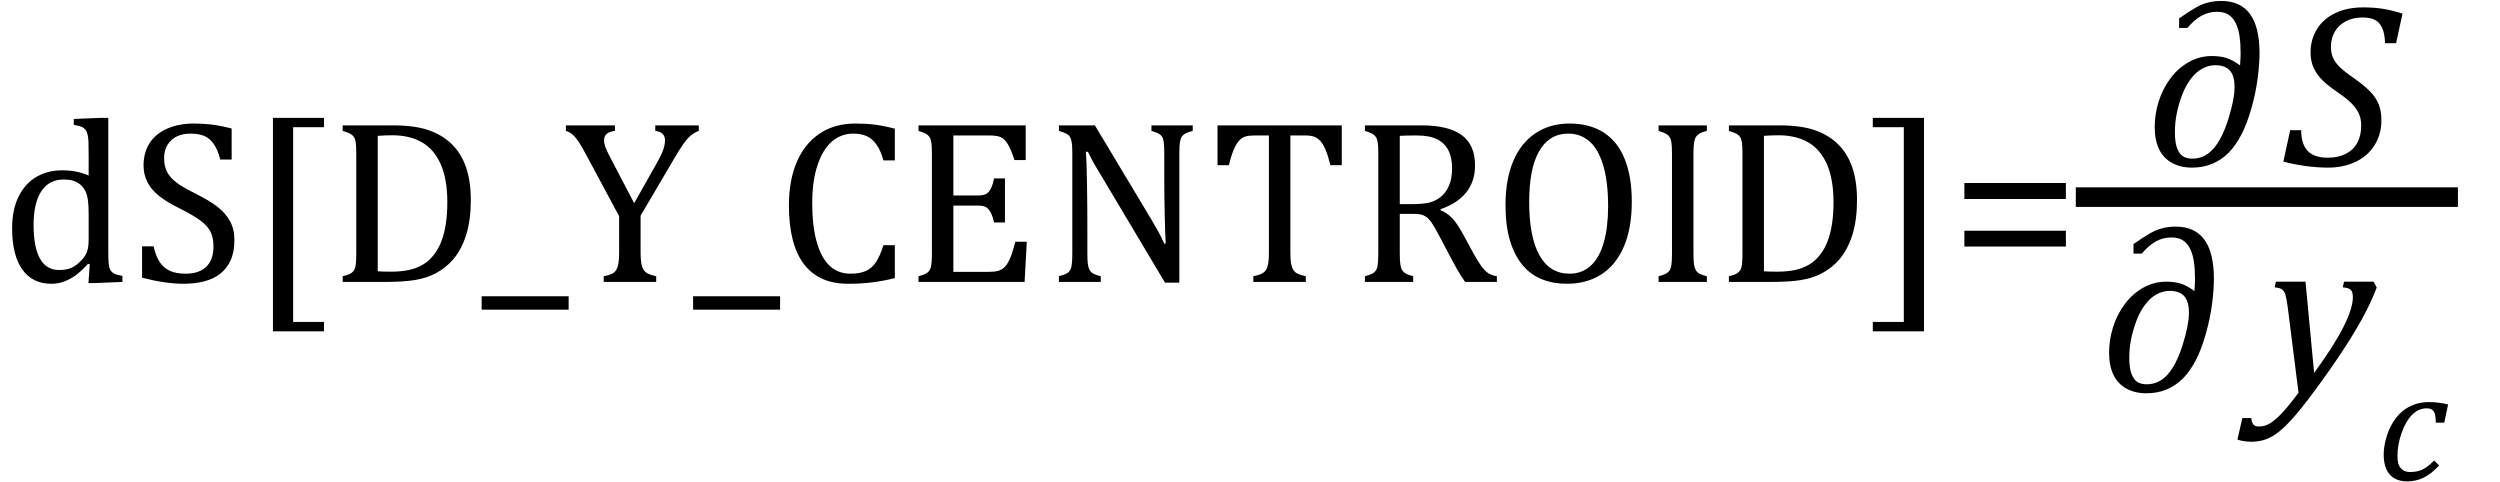 <?xml version="1.0" encoding="UTF-8" standalone="no"?><svg xmlns="http://www.w3.org/2000/svg" xmlns:xlink="http://www.w3.org/1999/xlink" stroke-dasharray="none" shape-rendering="auto" font-family="'Dialog'" width="212.813" text-rendering="auto" fill-opacity="1" contentScriptType="text/ecmascript" color-interpolation="auto" color-rendering="auto" preserveAspectRatio="xMidYMid meet" font-size="12" fill="black" stroke="black" image-rendering="auto" stroke-miterlimit="10" zoomAndPan="magnify" version="1.0" stroke-linecap="square" stroke-linejoin="miter" contentStyleType="text/css" font-style="normal" height="41" stroke-width="1" stroke-dashoffset="0" font-weight="normal" stroke-opacity="1" y="-17"><!--Converted from MathML using JEuclid--><defs id="genericDefs"/><g><g text-rendering="optimizeLegibility" transform="translate(0,24)" color-rendering="optimizeQuality" color-interpolation="linearRGB" image-rendering="optimizeQuality"><path d="M7.547 -10.609 Q7.547 -11.547 7.531 -11.922 Q7.516 -12.297 7.453 -12.555 Q7.391 -12.812 7.273 -12.961 Q7.156 -13.109 6.969 -13.195 Q6.781 -13.281 6.281 -13.375 L6.281 -13.875 L8.641 -13.969 L9.219 -13.969 L9.219 -2.672 Q9.219 -1.906 9.25 -1.578 Q9.281 -1.25 9.375 -1.055 Q9.469 -0.859 9.68 -0.734 Q9.891 -0.609 10.422 -0.516 L10.422 0 L8.109 0.094 L7.531 0.094 L7.641 -1.5 L7.5 -1.547 Q6.891 -0.891 6.438 -0.562 Q5.984 -0.234 5.469 -0.039 Q4.953 0.156 4.359 0.156 Q2.766 0.156 1.898 -1.062 Q1.031 -2.281 1.031 -4.578 Q1.031 -6.172 1.594 -7.289 Q2.156 -8.406 3.117 -8.953 Q4.078 -9.5 5.281 -9.5 Q5.922 -9.5 6.453 -9.398 Q6.984 -9.297 7.547 -9.062 L7.547 -10.609 ZM7.547 -5.797 Q7.547 -6.547 7.477 -7.008 Q7.406 -7.469 7.242 -7.781 Q7.078 -8.094 6.805 -8.312 Q6.531 -8.531 6.203 -8.625 Q5.875 -8.719 5.422 -8.719 Q4.172 -8.719 3.516 -7.719 Q2.859 -6.719 2.859 -4.844 Q2.859 -2.969 3.398 -1.992 Q3.938 -1.016 5.031 -1.016 Q5.453 -1.016 5.742 -1.086 Q6.031 -1.156 6.305 -1.32 Q6.578 -1.484 6.859 -1.766 Q7.141 -2.047 7.273 -2.281 Q7.406 -2.516 7.477 -2.82 Q7.547 -3.125 7.547 -3.609 L7.547 -5.797 ZM13.078 -3.031 Q13.266 -2.172 13.602 -1.68 Q13.938 -1.188 14.461 -0.945 Q14.984 -0.703 15.812 -0.703 Q16.953 -0.703 17.562 -1.297 Q18.172 -1.891 18.172 -3.031 Q18.172 -3.766 17.922 -4.266 Q17.672 -4.766 17.094 -5.203 Q16.516 -5.641 15.344 -6.234 Q14.188 -6.797 13.523 -7.336 Q12.859 -7.875 12.539 -8.516 Q12.219 -9.156 12.219 -9.906 Q12.219 -11 12.727 -11.805 Q13.234 -12.609 14.227 -13.047 Q15.219 -13.484 16.5 -13.484 Q17.234 -13.484 17.945 -13.406 Q18.656 -13.328 19.719 -13.062 L19.719 -10.422 L18.75 -10.422 Q18.531 -11.281 18.188 -11.758 Q17.844 -12.234 17.383 -12.43 Q16.922 -12.625 16.203 -12.625 Q15.562 -12.625 15.062 -12.391 Q14.562 -12.156 14.266 -11.68 Q13.969 -11.203 13.969 -10.547 Q13.969 -9.859 14.219 -9.375 Q14.469 -8.891 14.992 -8.484 Q15.516 -8.078 16.562 -7.562 Q17.812 -6.938 18.5 -6.406 Q19.188 -5.875 19.57 -5.188 Q19.953 -4.5 19.953 -3.578 Q19.953 -2.547 19.633 -1.844 Q19.312 -1.141 18.742 -0.695 Q18.172 -0.25 17.375 -0.047 Q16.578 0.156 15.625 0.156 Q14.094 0.156 12.094 -0.359 L12.094 -3.031 L13.078 -3.031 ZM27.578 4.203 L23.234 4.203 L23.234 -13.969 L27.578 -13.969 L27.578 -13.172 L24.953 -13.172 L24.953 3.406 L27.578 3.406 L27.578 4.203 ZM29.172 0 L29.172 -0.484 Q29.625 -0.594 29.82 -0.703 Q30.016 -0.812 30.125 -0.977 Q30.234 -1.141 30.281 -1.453 Q30.328 -1.766 30.328 -2.438 L30.328 -10.891 Q30.328 -11.578 30.281 -11.883 Q30.234 -12.188 30.117 -12.352 Q30 -12.516 29.812 -12.617 Q29.625 -12.719 29.172 -12.859 L29.172 -13.328 L33.453 -13.328 Q35.297 -13.328 36.477 -12.922 Q37.656 -12.516 38.461 -11.727 Q39.266 -10.938 39.672 -9.758 Q40.078 -8.578 40.078 -6.953 Q40.078 -5.297 39.695 -4.047 Q39.312 -2.797 38.594 -1.938 Q37.969 -1.203 37.062 -0.719 Q36.312 -0.328 35.328 -0.164 Q34.344 0 32.703 0 L29.172 0 ZM32.156 -0.906 Q32.547 -0.875 33.297 -0.875 Q34.125 -0.875 34.766 -1.008 Q35.406 -1.141 35.938 -1.438 Q36.469 -1.734 36.891 -2.258 Q37.312 -2.781 37.57 -3.453 Q37.828 -4.125 37.953 -4.961 Q38.078 -5.797 38.078 -6.781 Q38.078 -8.766 37.508 -10.039 Q36.938 -11.312 35.898 -11.898 Q34.859 -12.484 33.406 -12.484 Q32.75 -12.484 32.156 -12.438 L32.156 -0.906 ZM41 2.359 L41 1.219 L48.406 1.219 L48.406 2.359 L41 2.359 ZM52.703 -5.594 L50.016 -10.609 Q49.531 -11.516 49.273 -11.906 Q49.016 -12.297 48.766 -12.523 Q48.516 -12.75 48.172 -12.859 L48.172 -13.328 L52.344 -13.328 L52.344 -12.859 Q51.422 -12.75 51.422 -12.062 Q51.422 -11.781 51.555 -11.43 Q51.688 -11.078 52.031 -10.438 L53.984 -6.703 L55.906 -10.109 Q56.297 -10.797 56.453 -11.242 Q56.609 -11.688 56.609 -12.062 Q56.609 -12.406 56.398 -12.609 Q56.188 -12.812 55.781 -12.859 L55.781 -13.328 L59.484 -13.328 L59.484 -12.859 Q59.078 -12.703 58.781 -12.445 Q58.484 -12.188 58.172 -11.75 Q57.859 -11.312 57.25 -10.266 L54.531 -5.641 L54.531 -2.469 Q54.531 -1.922 54.594 -1.578 Q54.656 -1.234 54.789 -1.031 Q54.922 -0.828 55.148 -0.711 Q55.375 -0.594 55.859 -0.484 L55.859 0 L51.391 0 L51.391 -0.484 Q51.859 -0.578 52.086 -0.688 Q52.312 -0.797 52.445 -1.008 Q52.578 -1.219 52.641 -1.562 Q52.703 -1.906 52.703 -2.469 L52.703 -5.594 ZM59 2.359 L59 1.219 L66.406 1.219 L66.406 2.359 L59 2.359 ZM76.172 -13.047 L76.172 -10.344 L75.203 -10.344 Q74.969 -11.188 74.609 -11.695 Q74.25 -12.203 73.773 -12.414 Q73.297 -12.625 72.625 -12.625 Q71.609 -12.625 70.828 -11.961 Q70.047 -11.297 69.594 -9.953 Q69.141 -8.609 69.141 -6.703 Q69.141 -4.781 69.516 -3.43 Q69.891 -2.078 70.609 -1.391 Q71.328 -0.703 72.391 -0.703 Q73.188 -0.703 73.695 -0.93 Q74.203 -1.156 74.547 -1.656 Q74.891 -2.156 75.203 -3.125 L76.172 -3.125 L76.172 -0.328 Q75.266 -0.094 74.297 0.031 Q73.328 0.156 72.188 0.156 Q69.703 0.156 68.43 -1.523 Q67.156 -3.203 67.156 -6.531 Q67.156 -8.625 67.82 -10.195 Q68.484 -11.766 69.766 -12.625 Q71.047 -13.484 72.812 -13.484 Q73.703 -13.484 74.453 -13.391 Q75.203 -13.297 76.172 -13.047 ZM87.312 -13.328 L87.312 -10.375 L86.359 -10.375 Q86.203 -10.859 86.047 -11.219 Q85.891 -11.578 85.727 -11.828 Q85.562 -12.078 85.367 -12.219 Q85.172 -12.359 84.898 -12.414 Q84.625 -12.469 84.234 -12.469 L81.156 -12.469 L81.156 -7.359 L83.234 -7.359 Q83.672 -7.359 83.914 -7.477 Q84.156 -7.594 84.32 -7.891 Q84.484 -8.188 84.625 -8.812 L85.547 -8.812 L85.547 -5.062 L84.625 -5.062 Q84.484 -5.641 84.32 -5.938 Q84.156 -6.234 83.93 -6.367 Q83.703 -6.5 83.234 -6.5 L81.156 -6.5 L81.156 -0.859 L84.188 -0.859 Q84.672 -0.859 84.969 -0.945 Q85.266 -1.031 85.477 -1.227 Q85.688 -1.422 85.859 -1.75 Q86.031 -2.078 86.141 -2.422 Q86.25 -2.766 86.438 -3.422 L87.406 -3.422 L87.219 0 L78.188 0 L78.188 -0.484 Q78.781 -0.641 78.992 -0.828 Q79.203 -1.016 79.266 -1.367 Q79.328 -1.719 79.328 -2.438 L79.328 -10.891 Q79.328 -11.562 79.281 -11.867 Q79.234 -12.172 79.117 -12.344 Q79 -12.516 78.812 -12.617 Q78.625 -12.719 78.188 -12.859 L78.188 -13.328 L87.312 -13.328 ZM98.031 -5.281 Q98.375 -4.703 98.617 -4.258 Q98.859 -3.812 99.109 -3.266 L99.234 -3.266 Q99.188 -3.875 99.148 -5.641 Q99.109 -7.406 99.109 -8.844 L99.109 -10.891 Q99.109 -11.562 99.07 -11.875 Q99.031 -12.188 98.93 -12.352 Q98.828 -12.516 98.648 -12.617 Q98.469 -12.719 98.016 -12.859 L98.016 -13.328 L101.531 -13.328 L101.531 -12.859 Q101.094 -12.734 100.914 -12.641 Q100.734 -12.547 100.617 -12.391 Q100.5 -12.234 100.445 -11.922 Q100.391 -11.609 100.391 -10.891 L100.391 0.062 L99.172 0.062 L93.734 -9.062 Q93.219 -9.906 93.008 -10.297 Q92.797 -10.688 92.609 -11.078 L92.438 -11.078 Q92.5 -10.328 92.531 -8.359 Q92.562 -6.391 92.562 -4.438 L92.562 -2.438 Q92.562 -1.781 92.609 -1.484 Q92.656 -1.188 92.758 -1.008 Q92.859 -0.828 93.062 -0.711 Q93.266 -0.594 93.703 -0.484 L93.703 0 L90.141 0 L90.141 -0.484 Q90.75 -0.641 90.953 -0.828 Q91.156 -1.016 91.219 -1.367 Q91.281 -1.719 91.281 -2.438 L91.281 -10.891 Q91.281 -11.562 91.234 -11.867 Q91.188 -12.172 91.078 -12.344 Q90.969 -12.516 90.781 -12.617 Q90.594 -12.719 90.141 -12.859 L90.141 -13.328 L93.203 -13.328 L98.031 -5.281 ZM103.641 -13.328 L114.219 -13.328 L114.219 -9.938 L113.25 -9.938 Q113.047 -10.766 112.836 -11.258 Q112.625 -11.75 112.391 -12 Q112.156 -12.25 111.883 -12.359 Q111.609 -12.469 111.078 -12.469 L109.844 -12.469 L109.844 -2.469 Q109.844 -1.891 109.906 -1.555 Q109.969 -1.219 110.102 -1.016 Q110.234 -0.812 110.453 -0.703 Q110.672 -0.594 111.156 -0.484 L111.156 0 L106.688 0 L106.688 -0.484 Q106.984 -0.547 107.211 -0.625 Q107.438 -0.703 107.578 -0.812 Q107.719 -0.922 107.812 -1.102 Q107.906 -1.281 107.961 -1.586 Q108.016 -1.891 108.016 -2.469 L108.016 -12.469 L106.781 -12.469 Q106.328 -12.469 106.023 -12.383 Q105.719 -12.297 105.469 -12.016 Q105.219 -11.734 105.008 -11.227 Q104.797 -10.719 104.609 -9.938 L103.641 -9.938 L103.641 -13.328 ZM119.156 -5.797 L119.156 -2.469 Q119.156 -1.766 119.211 -1.453 Q119.266 -1.141 119.375 -0.977 Q119.484 -0.812 119.672 -0.711 Q119.859 -0.609 120.297 -0.484 L120.297 0 L116.188 0 L116.188 -0.484 Q116.781 -0.641 116.992 -0.828 Q117.203 -1.016 117.266 -1.367 Q117.328 -1.719 117.328 -2.438 L117.328 -10.891 Q117.328 -11.562 117.281 -11.867 Q117.234 -12.172 117.117 -12.344 Q117 -12.516 116.812 -12.617 Q116.625 -12.719 116.188 -12.859 L116.188 -13.328 L121.016 -13.328 Q123.297 -13.328 124.43 -12.5 Q125.562 -11.672 125.562 -9.922 Q125.562 -8.578 124.828 -7.641 Q124.094 -6.703 122.625 -6.188 L122.625 -6.109 Q123.219 -5.859 123.641 -5.406 Q124.062 -4.953 124.578 -4 L125.453 -2.391 Q125.844 -1.688 126.117 -1.32 Q126.391 -0.953 126.672 -0.758 Q126.953 -0.562 127.422 -0.484 L127.422 0 L124.719 0 Q124.344 -0.516 124.016 -1.109 Q123.688 -1.703 123.359 -2.328 L122.5 -3.953 Q122.109 -4.703 121.859 -5.055 Q121.609 -5.406 121.398 -5.547 Q121.188 -5.688 120.953 -5.742 Q120.719 -5.797 120.234 -5.797 L119.156 -5.797 ZM119.156 -12.438 L119.156 -6.625 L120.266 -6.625 Q121.109 -6.625 121.641 -6.75 Q122.172 -6.875 122.617 -7.219 Q123.062 -7.562 123.336 -8.172 Q123.609 -8.781 123.609 -9.672 Q123.609 -10.594 123.289 -11.211 Q122.969 -11.828 122.328 -12.148 Q121.688 -12.469 120.594 -12.469 Q119.703 -12.469 119.156 -12.438 ZM133.391 0.156 Q132.219 0.156 131.258 -0.227 Q130.297 -0.609 129.609 -1.43 Q128.922 -2.25 128.539 -3.516 Q128.156 -4.781 128.156 -6.547 Q128.156 -8.734 128.82 -10.297 Q129.484 -11.859 130.727 -12.672 Q131.969 -13.484 133.594 -13.484 Q135.328 -13.484 136.516 -12.719 Q137.703 -11.953 138.305 -10.461 Q138.906 -8.969 138.906 -6.844 Q138.906 -4.547 138.219 -2.977 Q137.531 -1.406 136.289 -0.625 Q135.047 0.156 133.391 0.156 ZM130.172 -6.828 Q130.172 -3.828 131.047 -2.266 Q131.922 -0.703 133.609 -0.703 Q134.672 -0.703 135.414 -1.383 Q136.156 -2.062 136.523 -3.367 Q136.891 -4.672 136.891 -6.422 Q136.891 -8.562 136.461 -9.961 Q136.031 -11.359 135.273 -11.992 Q134.516 -12.625 133.531 -12.625 Q132.641 -12.625 132.016 -12.219 Q131.391 -11.812 130.977 -11.055 Q130.562 -10.297 130.367 -9.219 Q130.172 -8.141 130.172 -6.828 ZM144.156 -2.438 Q144.156 -1.781 144.203 -1.484 Q144.25 -1.188 144.352 -1.008 Q144.453 -0.828 144.656 -0.711 Q144.859 -0.594 145.297 -0.484 L145.297 0 L141.188 0 L141.188 -0.484 Q141.781 -0.641 141.992 -0.828 Q142.203 -1.016 142.266 -1.367 Q142.328 -1.719 142.328 -2.438 L142.328 -10.891 Q142.328 -11.562 142.281 -11.867 Q142.234 -12.172 142.117 -12.344 Q142 -12.516 141.812 -12.617 Q141.625 -12.719 141.188 -12.859 L141.188 -13.328 L145.297 -13.328 L145.297 -12.859 Q144.875 -12.75 144.688 -12.641 Q144.5 -12.531 144.383 -12.367 Q144.266 -12.203 144.211 -11.883 Q144.156 -11.562 144.156 -10.891 L144.156 -2.438 ZM147.172 0 L147.172 -0.484 Q147.625 -0.594 147.82 -0.703 Q148.016 -0.812 148.125 -0.977 Q148.234 -1.141 148.281 -1.453 Q148.328 -1.766 148.328 -2.438 L148.328 -10.891 Q148.328 -11.578 148.281 -11.883 Q148.234 -12.188 148.117 -12.352 Q148 -12.516 147.812 -12.617 Q147.625 -12.719 147.172 -12.859 L147.172 -13.328 L151.453 -13.328 Q153.297 -13.328 154.477 -12.922 Q155.656 -12.516 156.461 -11.727 Q157.266 -10.938 157.672 -9.758 Q158.078 -8.578 158.078 -6.953 Q158.078 -5.297 157.695 -4.047 Q157.312 -2.797 156.594 -1.938 Q155.969 -1.203 155.062 -0.719 Q154.312 -0.328 153.328 -0.164 Q152.344 0 150.703 0 L147.172 0 ZM150.156 -0.906 Q150.547 -0.875 151.297 -0.875 Q152.125 -0.875 152.766 -1.008 Q153.406 -1.141 153.938 -1.438 Q154.469 -1.734 154.891 -2.258 Q155.312 -2.781 155.57 -3.453 Q155.828 -4.125 155.953 -4.961 Q156.078 -5.797 156.078 -6.781 Q156.078 -8.766 155.508 -10.039 Q154.938 -11.312 153.898 -11.898 Q152.859 -12.484 151.406 -12.484 Q150.75 -12.484 150.156 -12.438 L150.156 -0.906 ZM163.781 4.203 L159.422 4.203 L159.422 3.406 L162.062 3.406 L162.062 -13.172 L159.422 -13.172 L159.422 -13.969 L163.781 -13.969 L163.781 4.203 ZM167.219 -7.062 L167.219 -8.422 L175.859 -8.422 L175.859 -7.062 L167.219 -7.062 ZM167.219 -3.016 L167.219 -4.359 L175.859 -4.359 L175.859 -3.016 L167.219 -3.016 Z" stroke="none"/></g><g text-rendering="optimizeLegibility" stroke-width="1.667" color-interpolation="linearRGB" color-rendering="optimizeQuality" image-rendering="optimizeQuality"><line y2="16.78" fill="none" x1="177.537" x2="208.397" y1="16.78"/><path d="M8.094 -8.547 L8.109 -8.797 Q8.141 -9.266 8.141 -9.594 Q8.141 -10.406 8.047 -11.047 Q7.953 -11.688 7.719 -12.156 Q7.484 -12.625 7.102 -12.867 Q6.719 -13.109 6.141 -13.109 Q5.422 -13.109 4.812 -12.773 Q4.203 -12.438 3.609 -11.734 L2.906 -11.734 L2.906 -12.547 Q3.844 -13.203 4.352 -13.484 Q4.859 -13.766 5.375 -13.898 Q5.891 -14.031 6.5 -14.031 Q8.125 -14.031 8.938 -12.922 Q9.75 -11.812 9.75 -9.578 Q9.75 -8.688 9.594 -7.461 Q9.438 -6.234 9.062 -4.906 Q8.688 -3.578 8.203 -2.648 Q7.719 -1.719 7.125 -1.117 Q6.531 -0.516 5.75 -0.18 Q4.969 0.156 4 0.156 Q3.016 0.156 2.289 -0.25 Q1.562 -0.656 1.195 -1.422 Q0.828 -2.188 0.828 -3.297 Q0.828 -4.391 1.164 -5.469 Q1.5 -6.547 2.164 -7.438 Q2.828 -8.328 3.742 -8.836 Q4.656 -9.344 5.688 -9.344 Q6.391 -9.344 6.922 -9.18 Q7.453 -9.016 8.094 -8.547 ZM7.625 -6.672 Q7.625 -7.672 7.219 -8.117 Q6.812 -8.562 5.984 -8.562 Q5.391 -8.562 4.852 -8.258 Q4.312 -7.953 3.883 -7.375 Q3.453 -6.797 3.164 -6.039 Q2.875 -5.281 2.711 -4.492 Q2.547 -3.703 2.547 -2.859 Q2.547 -1.969 2.742 -1.477 Q2.938 -0.984 3.25 -0.797 Q3.562 -0.609 4.031 -0.609 Q5.078 -0.609 5.828 -1.461 Q6.578 -2.312 7.102 -4 Q7.625 -5.688 7.625 -6.672 Z" stroke-width="1" transform="translate(182.592,14.113)" stroke="none"/></g><g text-rendering="optimizeLegibility" transform="translate(194.342,14.113)" color-rendering="optimizeQuality" color-interpolation="linearRGB" image-rendering="optimizeQuality"><path d="M1.547 -3.031 Q1.547 -1.859 2.094 -1.273 Q2.641 -0.688 3.812 -0.688 Q4.703 -0.688 5.352 -1.023 Q6 -1.359 6.328 -1.969 Q6.656 -2.578 6.656 -3.422 Q6.656 -4.016 6.445 -4.469 Q6.234 -4.922 5.812 -5.336 Q5.391 -5.75 4.594 -6.297 Q3.875 -6.781 3.391 -7.25 Q2.906 -7.719 2.625 -8.305 Q2.344 -8.891 2.344 -9.625 Q2.344 -10.766 2.898 -11.648 Q3.453 -12.531 4.469 -13.008 Q5.484 -13.484 6.812 -13.484 Q7.719 -13.484 8.484 -13.367 Q9.25 -13.25 10.172 -12.953 L9.625 -10.438 L8.688 -10.438 Q8.656 -11.266 8.438 -11.742 Q8.219 -12.219 7.82 -12.422 Q7.422 -12.625 6.766 -12.625 Q5.953 -12.625 5.336 -12.297 Q4.719 -11.969 4.398 -11.398 Q4.078 -10.828 4.078 -10.125 Q4.078 -9.609 4.25 -9.211 Q4.422 -8.812 4.812 -8.422 Q5.203 -8.031 5.938 -7.531 Q6.891 -6.859 7.398 -6.344 Q7.906 -5.828 8.141 -5.242 Q8.375 -4.656 8.375 -3.875 Q8.375 -2.703 7.805 -1.773 Q7.234 -0.844 6.195 -0.344 Q5.156 0.156 3.828 0.156 Q2.922 0.156 1.898 0.016 Q0.875 -0.125 0.031 -0.359 L0.609 -3.031 L1.547 -3.031 Z" stroke="none"/></g><g text-rendering="optimizeLegibility" transform="translate(178.709,33.322)" color-rendering="optimizeQuality" color-interpolation="linearRGB" image-rendering="optimizeQuality"><path d="M8.094 -8.547 L8.109 -8.797 Q8.141 -9.266 8.141 -9.594 Q8.141 -10.406 8.047 -11.047 Q7.953 -11.688 7.719 -12.156 Q7.484 -12.625 7.102 -12.867 Q6.719 -13.109 6.141 -13.109 Q5.422 -13.109 4.812 -12.773 Q4.203 -12.438 3.609 -11.734 L2.906 -11.734 L2.906 -12.547 Q3.844 -13.203 4.352 -13.484 Q4.859 -13.766 5.375 -13.898 Q5.891 -14.031 6.5 -14.031 Q8.125 -14.031 8.938 -12.922 Q9.75 -11.812 9.75 -9.578 Q9.75 -8.688 9.594 -7.461 Q9.438 -6.234 9.062 -4.906 Q8.688 -3.578 8.203 -2.648 Q7.719 -1.719 7.125 -1.117 Q6.531 -0.516 5.75 -0.18 Q4.969 0.156 4 0.156 Q3.016 0.156 2.289 -0.25 Q1.562 -0.656 1.195 -1.422 Q0.828 -2.188 0.828 -3.297 Q0.828 -4.391 1.164 -5.469 Q1.5 -6.547 2.164 -7.438 Q2.828 -8.328 3.742 -8.836 Q4.656 -9.344 5.688 -9.344 Q6.391 -9.344 6.922 -9.18 Q7.453 -9.016 8.094 -8.547 ZM7.625 -6.672 Q7.625 -7.672 7.219 -8.117 Q6.812 -8.562 5.984 -8.562 Q5.391 -8.562 4.852 -8.258 Q4.312 -7.953 3.883 -7.375 Q3.453 -6.797 3.164 -6.039 Q2.875 -5.281 2.711 -4.492 Q2.547 -3.703 2.547 -2.859 Q2.547 -1.969 2.742 -1.477 Q2.938 -0.984 3.25 -0.797 Q3.562 -0.609 4.031 -0.609 Q5.078 -0.609 5.828 -1.461 Q6.578 -2.312 7.102 -4 Q7.625 -5.688 7.625 -6.672 Z" stroke="none"/></g><g text-rendering="optimizeLegibility" transform="translate(192.928,33.322)" color-rendering="optimizeQuality" color-interpolation="linearRGB" image-rendering="optimizeQuality"><path d="M1.812 -7.203 Q1.703 -7.953 1.617 -8.242 Q1.531 -8.531 1.336 -8.68 Q1.141 -8.828 0.703 -8.859 L0.812 -9.344 L3.328 -9.344 L4.062 -1.578 Q7.359 -6.078 7.359 -8.031 Q7.359 -8.5 7.164 -8.664 Q6.969 -8.828 6.5 -8.859 L6.609 -9.344 L9.125 -9.344 L9.391 -8.844 Q8.875 -7.484 8.062 -6.031 Q7.25 -4.578 6.086 -2.852 Q4.922 -1.125 3.5 0.75 Q2.406 2.172 1.656 2.906 Q1.078 3.469 0.602 3.758 Q0.125 4.047 -0.336 4.164 Q-0.797 4.281 -1.297 4.281 Q-1.562 4.281 -1.898 4.234 Q-2.234 4.188 -2.469 4.094 L-2.047 2.266 L-1.281 2.266 Q-1.266 2.594 -1.125 2.789 Q-0.984 2.984 -0.688 2.984 Q-0.375 2.984 -0.156 2.922 Q0.062 2.859 0.312 2.711 Q0.562 2.562 0.922 2.242 Q1.281 1.922 1.727 1.391 Q2.172 0.859 2.734 0.109 L1.812 -7.203 Z" stroke="none"/></g><g text-rendering="optimizeLegibility" transform="translate(202.318,40.869)" color-rendering="optimizeQuality" color-interpolation="linearRGB" image-rendering="optimizeQuality"><path d="M5.031 -4.891 Q5.016 -5.422 4.945 -5.648 Q4.875 -5.875 4.711 -5.992 Q4.547 -6.109 4.25 -6.109 Q3.562 -6.109 3.016 -5.562 Q2.469 -5.016 2.117 -4.008 Q1.766 -3 1.766 -2.062 Q1.766 -1.781 1.812 -1.523 Q1.859 -1.266 1.992 -1.086 Q2.125 -0.906 2.328 -0.797 Q2.531 -0.688 2.859 -0.688 Q3.484 -0.688 3.938 -0.922 Q4.391 -1.156 4.891 -1.672 L5.312 -1.25 Q4.672 -0.547 4.016 -0.219 Q3.359 0.109 2.609 0.109 Q1.625 0.109 1.109 -0.477 Q0.594 -1.062 0.594 -2.188 Q0.594 -2.906 0.867 -3.781 Q1.141 -4.656 1.664 -5.32 Q2.188 -5.984 2.898 -6.312 Q3.609 -6.641 4.406 -6.641 Q4.953 -6.641 5.359 -6.578 Q5.766 -6.516 6.078 -6.438 L5.75 -4.891 L5.031 -4.891 Z" stroke="none"/></g></g></svg>